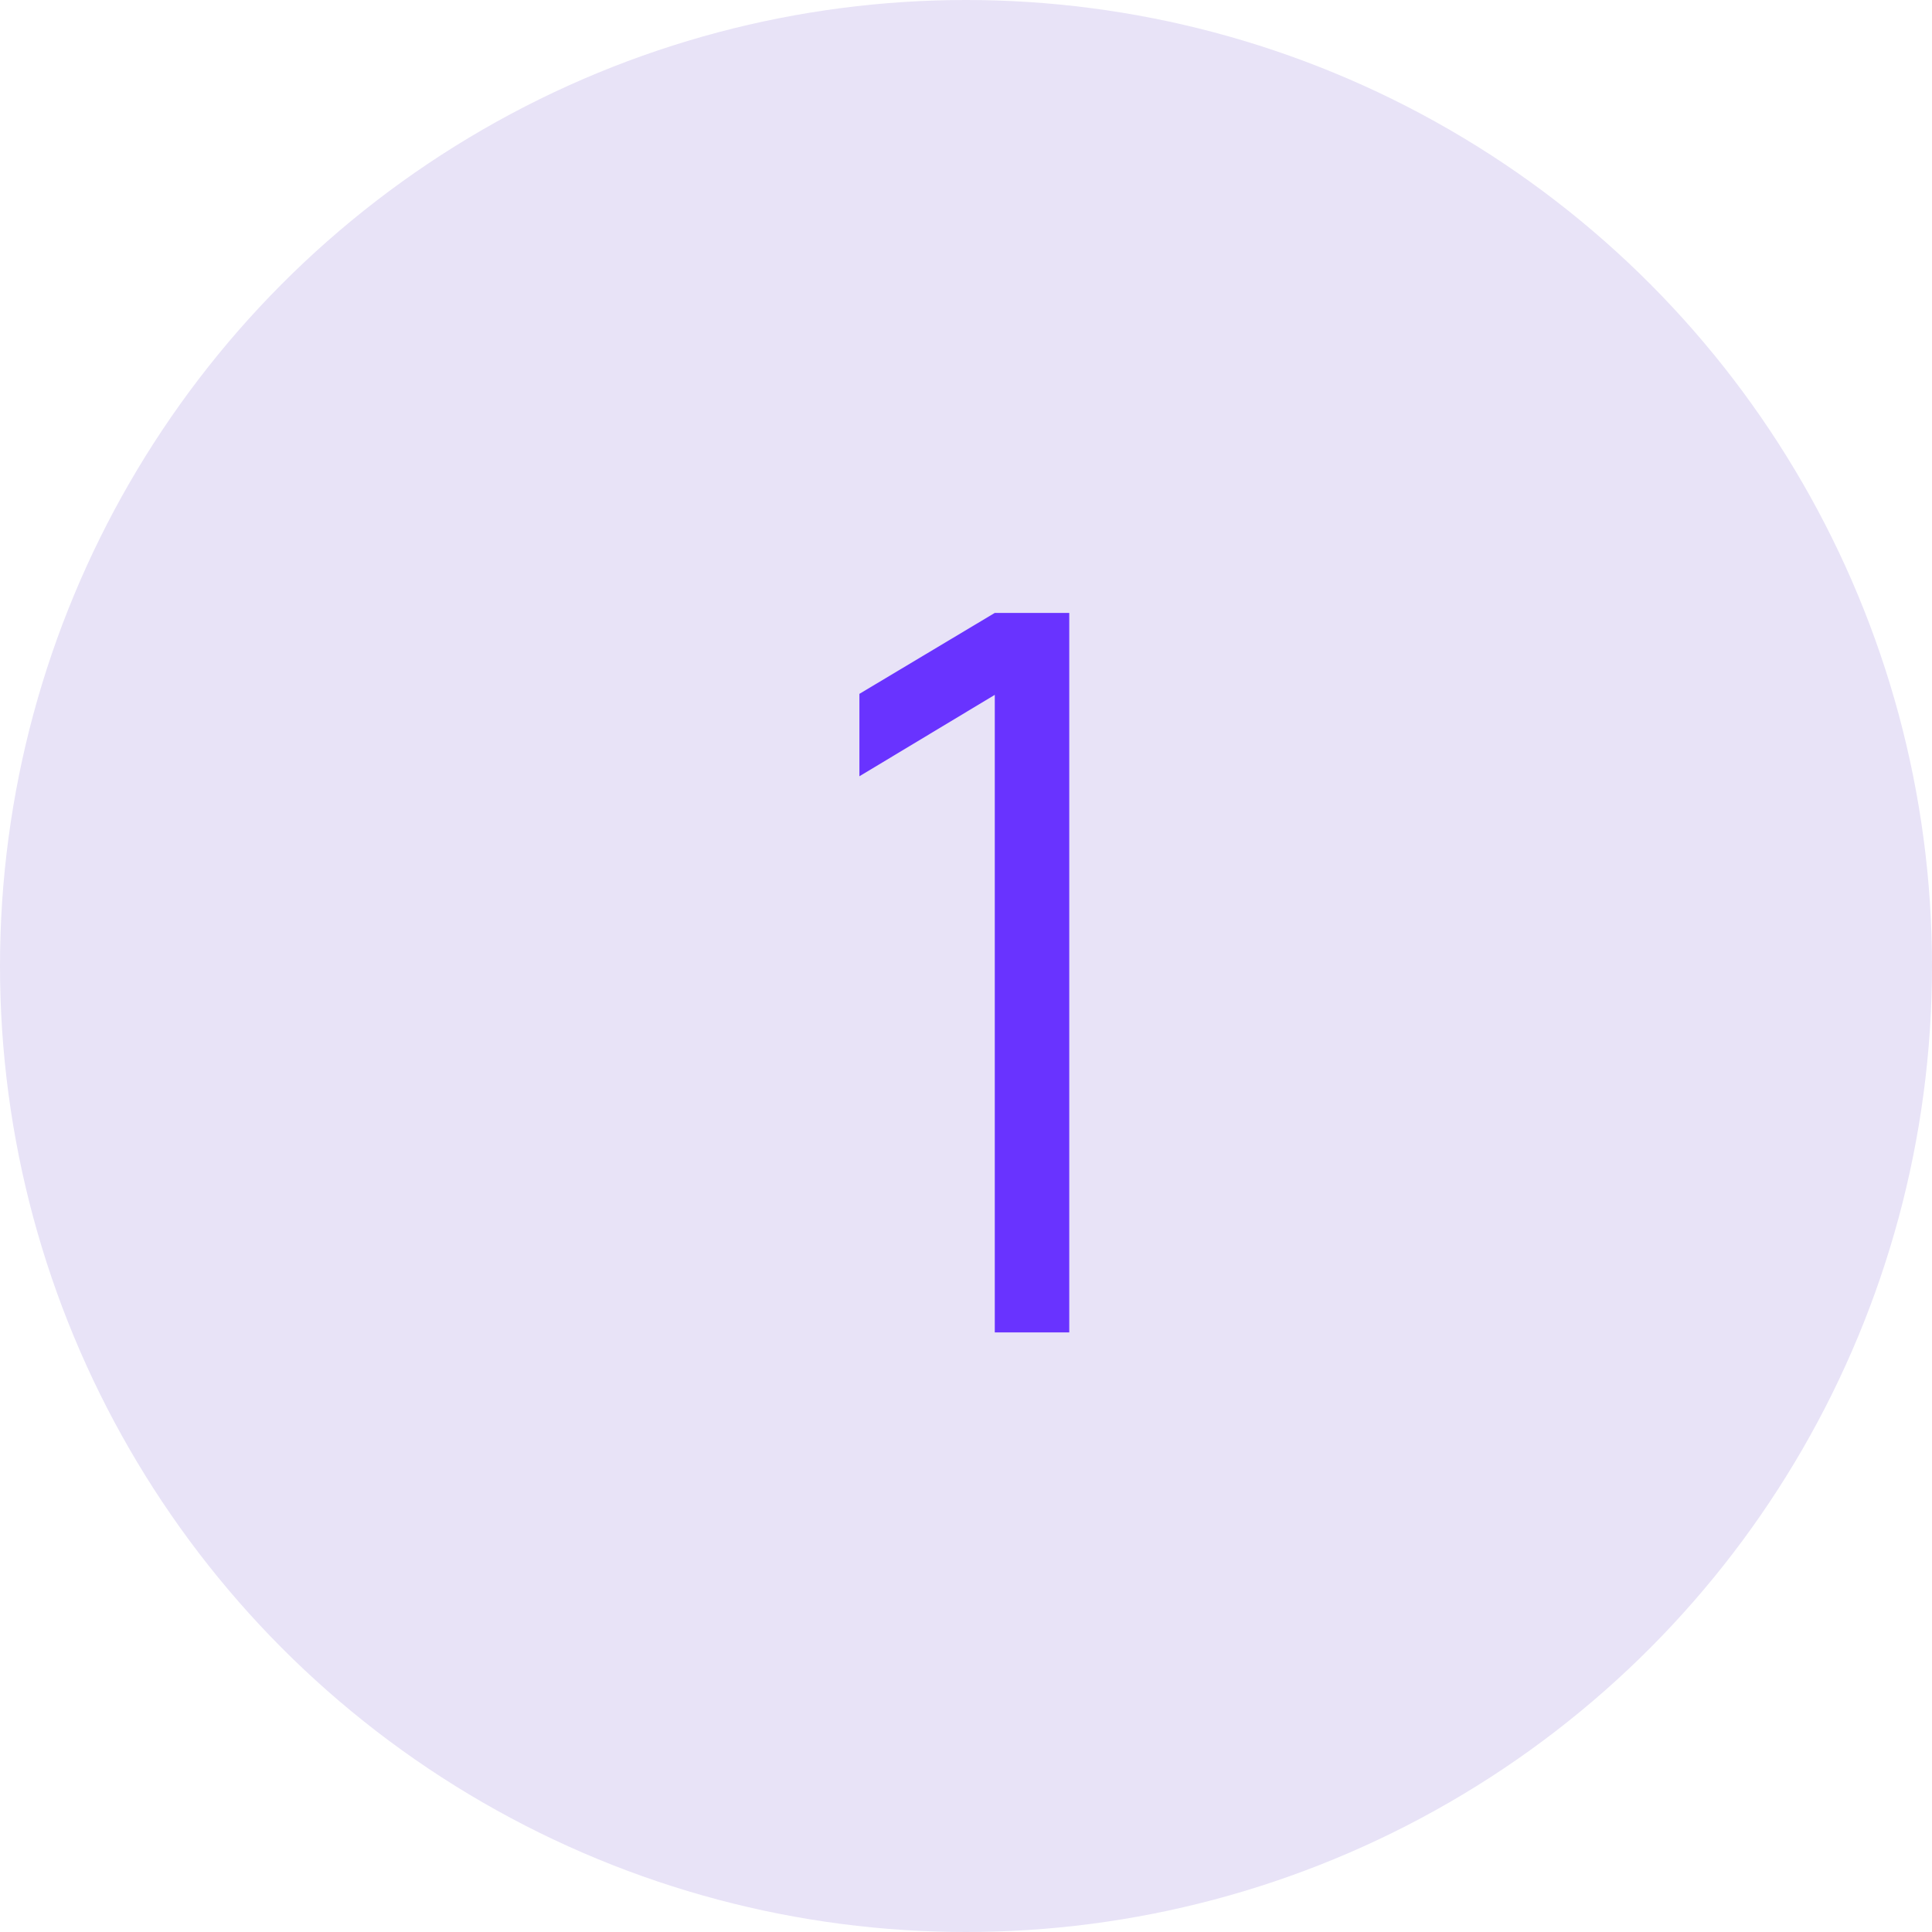 <svg width="29" height="29" viewBox="0 0 29 29" fill="none" xmlns="http://www.w3.org/2000/svg">
<circle cx="14.5" cy="14.5" r="14.5" fill="#E8E3F7"/>
<path d="M14.932 20H16.05V9.2H14.932L12.9 10.415V11.652L14.932 10.43V20Z" fill="#6933FF"/>
</svg>
